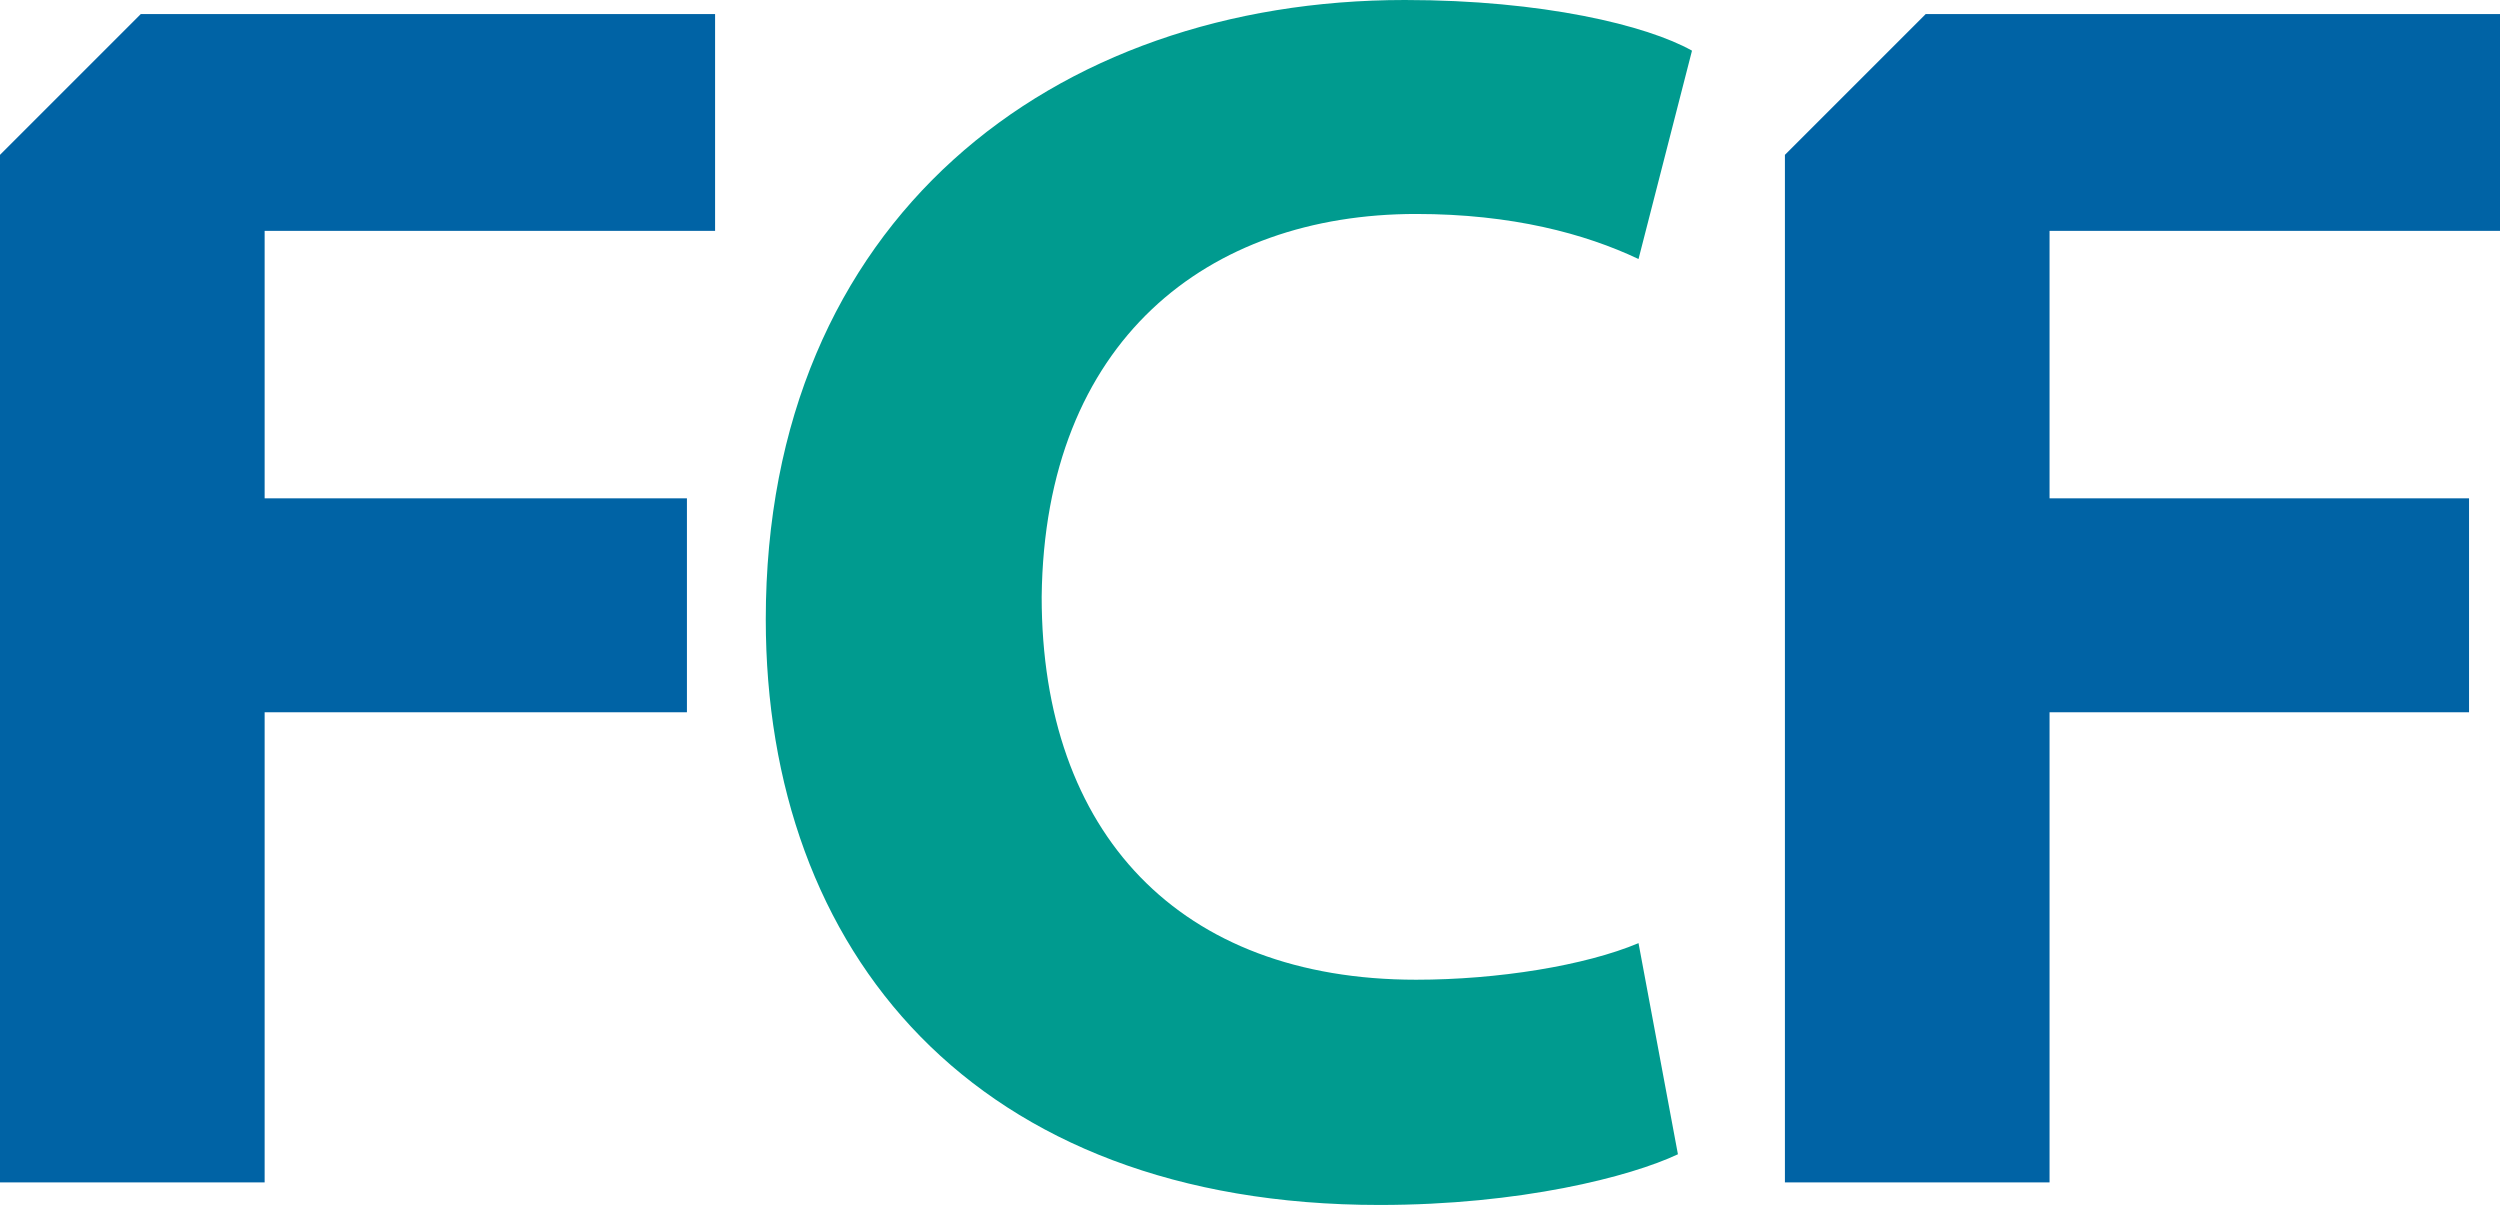 <svg xmlns="http://www.w3.org/2000/svg" viewBox="0 0 1209.4 582.91">
    <defs><style>.cls-1{fill:#009b8f;}.cls-2{fill:#0063a5;}</style></defs>
    <g id="Layer_2" data-name="Layer 2">
        <g id="Layer_2-2" data-name="Layer 2">
        <path class="cls-1" d="M685.05,103.51c46.31,0,81.72,9.53,107.6,21.79L818.52,24.51C796.73,12.26,746.34,0,679.61,0,509.36,0,370.45,106.23,370.45,299.63c0,160.7,100.78,283.28,296.9,283.28,68.1,0,121.21-13.62,144.36-24.52L792.65,456.25c-25.88,10.89-68.1,17.7-107.6,17.7-114.4,0-181.13-70.82-181.13-185.22C505.28,164.79,584.27,103.51,685.05,103.51Z"/>
        <polygon class="cls-2" points="345.93 111.68 345.93 6.81 68.1 6.81 0 74.91 0 572.01 128.02 572.01 128.02 344.57 332.31 344.57 332.31 241.06 128.02 241.06 128.02 111.68 345.93 111.68"/>
        <polygon class="cls-2" points="1209.4 111.68 1209.4 6.81 931.57 6.81 863.47 74.91 863.47 572.01 991.49 572.01 991.49 344.57 1194.42 344.57 1194.42 241.06 991.49 241.06 991.49 111.68 1209.4 111.68"/>
        </g>
    </g>
</svg>